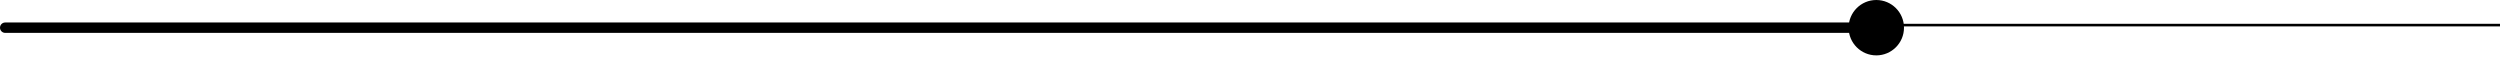 <svg width="964" height="22" viewBox="0 0 964 22" fill="none" xmlns="http://www.w3.org/2000/svg">
<path d="M2.002 8.675C0.896 8.675 0 9.572 0 10.678C0 11.783 0.896 12.68 2.002 12.68V10.678V8.675ZM712.824 10.678C712.824 16.575 717.604 21.355 723.501 21.355C729.398 21.355 734.179 16.575 734.179 10.678C734.179 4.781 729.398 8.11442e-05 723.501 8.11442e-05C717.604 8.11442e-05 712.824 4.781 712.824 10.678ZM2.002 10.678V12.68H723.501V10.678V8.675H2.002V10.678Z" fill="black"/>
<line x1="2.002" y1="9.677" x2="964.001" y2="9.677" stroke="black"/>
</svg>
